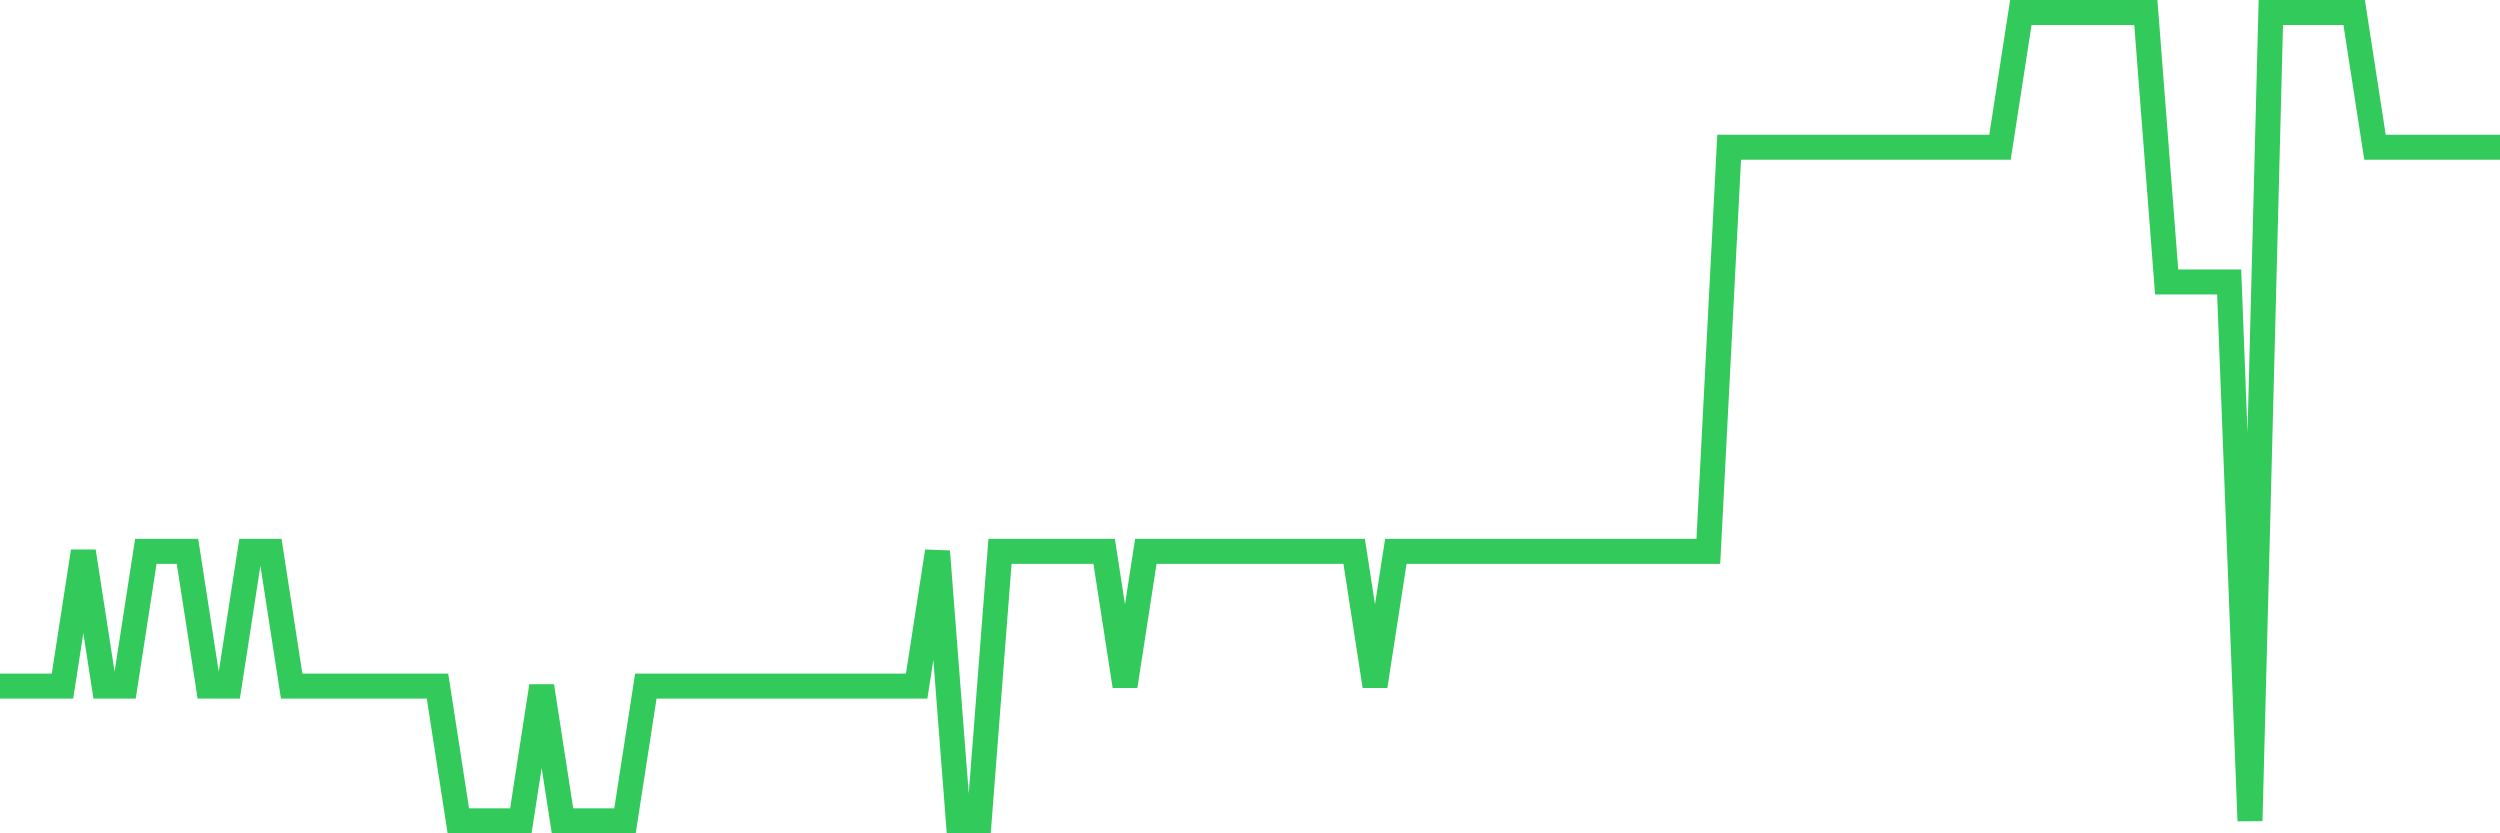 <svg
  xmlns="http://www.w3.org/2000/svg"
  xmlns:xlink="http://www.w3.org/1999/xlink"
  width="120"
  height="40"
  viewBox="0 0 120 40"
  preserveAspectRatio="none"
>
  <polyline
    points="0,32.933 1,32.933 2,32.933 3,32.933 4,26.467 5,32.933 6,32.933 7,26.467 8,26.467 9,26.467 10,32.933 11,32.933 12,26.467 13,26.467 14,32.933 15,32.933 16,32.933 17,32.933 18,32.933 19,32.933 20,32.933 21,32.933 22,39.4 23,39.4 24,39.4 25,39.4 26,32.933 27,39.4 28,39.4 29,39.4 30,39.4 31,32.933 32,32.933 33,32.933 34,32.933 35,32.933 36,32.933 37,32.933 38,32.933 39,32.933 40,32.933 41,32.933 42,32.933 43,32.933 44,32.933 45,26.467 46,39.4 47,39.4 48,26.467 49,26.467 50,26.467 51,26.467 52,26.467 53,26.467 54,32.933 55,26.467 56,26.467 57,26.467 58,26.467 59,26.467 60,26.467 61,26.467 62,26.467 63,26.467 64,26.467 65,26.467 66,32.933 67,26.467 68,26.467 69,26.467 70,26.467 71,26.467 72,26.467 73,26.467 74,26.467 75,26.467 76,26.467 77,26.467 78,26.467 79,26.467 80,26.467 81,26.467 82,26.467 83,7.067 84,7.067 85,7.067 86,7.067 87,7.067 88,7.067 89,7.067 90,7.067 91,7.067 92,7.067 93,7.067 94,7.067 95,7.067 96,7.067 97,0.6 98,0.6 99,0.6 100,0.6 101,0.6 102,0.6 103,0.6 104,13.533 105,13.533 106,13.533 107,13.533 108,39.4 109,0.6 110,0.6 111,0.6 112,0.6 113,0.6 114,7.067 115,7.067 116,7.067 117,7.067 118,7.067 119,7.067 120,7.067"
    fill="none"
    stroke="#32ca5b"
    stroke-width="1.2"
  >
  </polyline>
</svg>